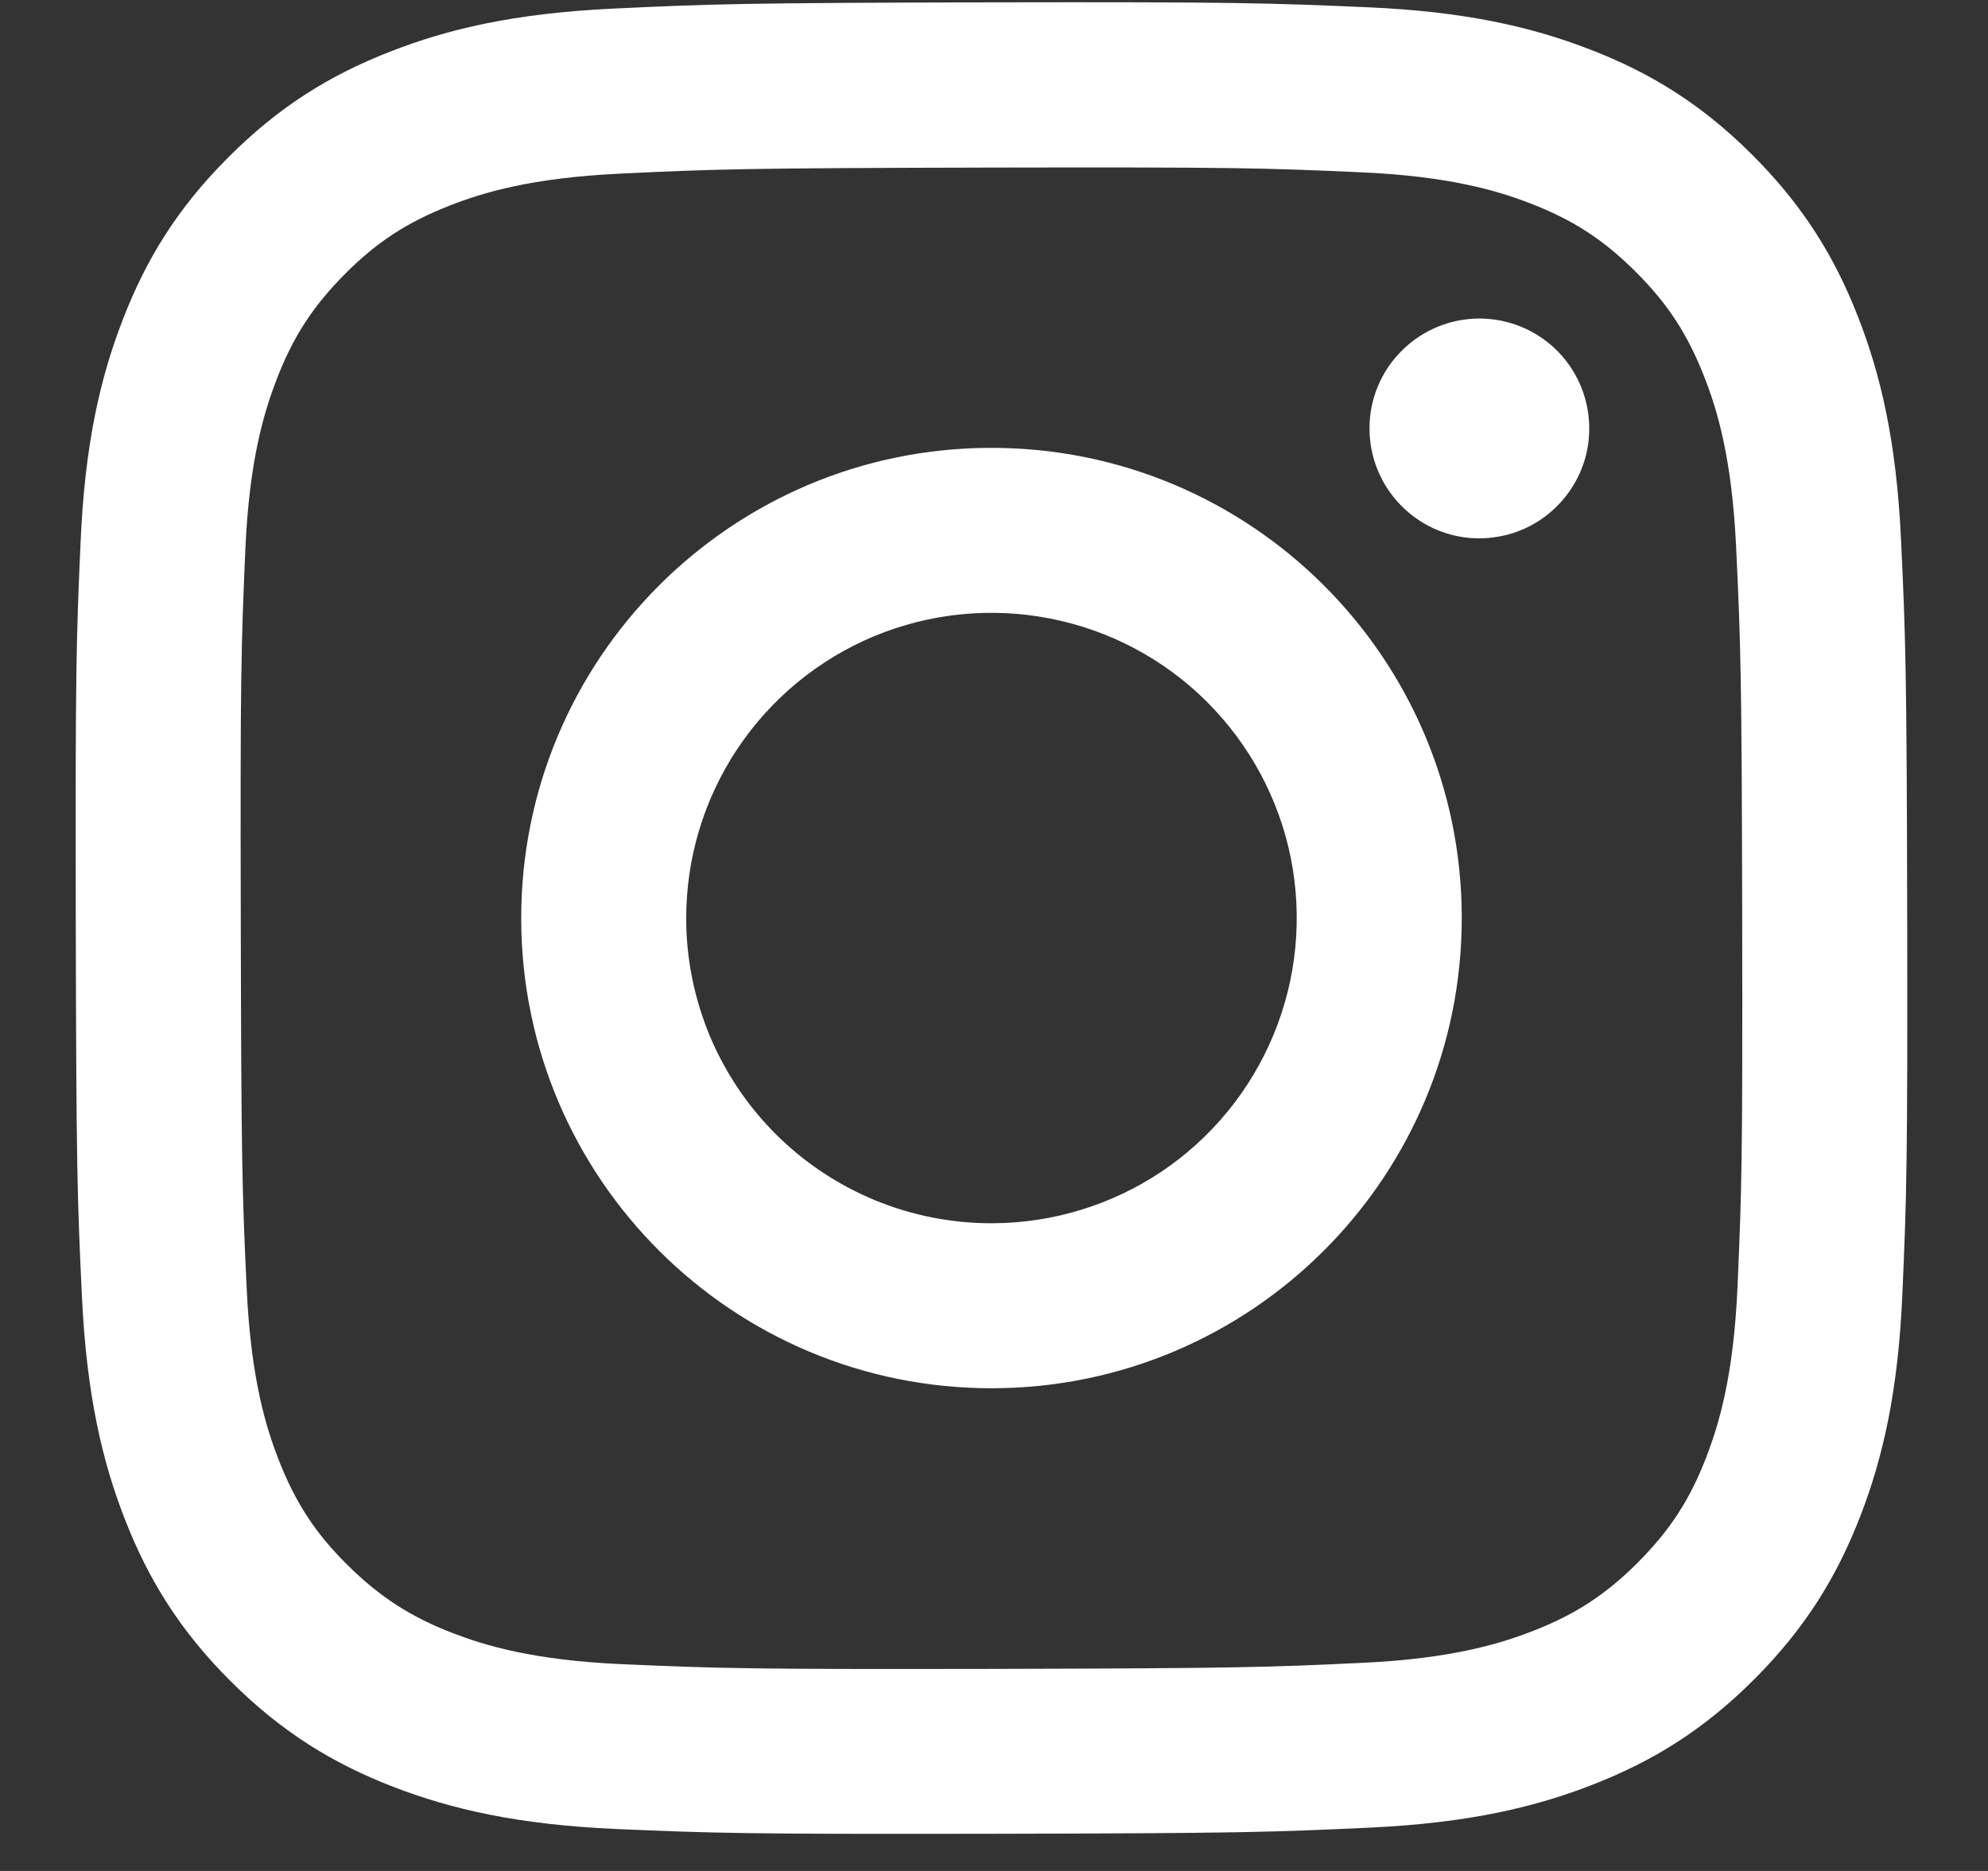 <?xml version="1.0" encoding="UTF-8"?> <svg xmlns="http://www.w3.org/2000/svg" width="17" height="16" viewBox="0 0 17 16" fill="none"><rect x="0" y="0" width="17" height="16" fill="#333333" stroke="none"/> <path d="M5.235 0.074C4.401 0.114 3.832 0.247 3.335 0.442C2.82 0.643 2.384 0.912 1.95 1.348C1.515 1.783 1.248 2.22 1.049 2.736C0.856 3.234 0.725 3.804 0.689 4.638C0.652 5.471 0.644 5.739 0.648 7.866C0.652 9.993 0.661 10.259 0.701 11.095C0.741 11.928 0.874 12.497 1.069 12.995C1.27 13.509 1.539 13.946 1.975 14.38C2.411 14.814 2.847 15.081 3.364 15.281C3.862 15.473 4.432 15.604 5.266 15.641C6.099 15.677 6.368 15.686 8.494 15.682C10.62 15.678 10.887 15.668 11.723 15.629C12.558 15.589 13.124 15.456 13.622 15.261C14.137 15.06 14.573 14.791 15.007 14.355C15.441 13.919 15.708 13.482 15.908 12.966C16.101 12.468 16.232 11.898 16.268 11.065C16.304 10.229 16.313 9.963 16.309 7.836C16.305 5.71 16.295 5.443 16.256 4.608C16.216 3.773 16.083 3.206 15.888 2.708C15.687 2.193 15.418 1.757 14.982 1.322C14.547 0.888 14.109 0.62 13.594 0.422C13.095 0.229 12.526 0.098 11.692 0.062C10.858 0.026 10.59 0.016 8.463 0.02C6.336 0.025 6.07 0.034 5.235 0.074ZM5.326 14.232C4.563 14.199 4.148 14.072 3.872 13.966C3.506 13.825 3.245 13.654 2.97 13.382C2.694 13.109 2.525 12.847 2.382 12.482C2.275 12.206 2.146 11.792 2.11 11.028C2.071 10.203 2.063 9.955 2.059 7.864C2.054 5.773 2.062 5.526 2.098 4.7C2.131 3.937 2.259 3.522 2.365 3.246C2.506 2.88 2.675 2.62 2.949 2.344C3.222 2.069 3.483 1.9 3.848 1.757C4.124 1.649 4.538 1.521 5.302 1.485C6.128 1.445 6.375 1.438 8.466 1.433C10.556 1.429 10.804 1.436 11.63 1.473C12.393 1.506 12.809 1.632 13.085 1.739C13.451 1.88 13.711 2.049 13.986 2.323C14.261 2.597 14.431 2.857 14.574 3.223C14.682 3.498 14.81 3.912 14.846 4.676C14.885 5.502 14.894 5.749 14.898 7.84C14.902 9.93 14.894 10.178 14.858 11.004C14.825 11.767 14.698 12.182 14.592 12.459C14.451 12.825 14.281 13.085 14.008 13.36C13.734 13.635 13.474 13.805 13.108 13.948C12.832 14.055 12.418 14.184 11.655 14.22C10.829 14.259 10.582 14.267 8.49 14.272C6.399 14.276 6.152 14.268 5.326 14.232ZM11.711 3.665C11.711 3.851 11.767 4.033 11.87 4.187C11.974 4.342 12.121 4.462 12.292 4.533C12.464 4.604 12.653 4.622 12.836 4.585C13.018 4.549 13.185 4.459 13.316 4.327C13.447 4.195 13.537 4.028 13.573 3.845C13.608 3.663 13.589 3.474 13.518 3.302C13.447 3.131 13.326 2.984 13.171 2.881C13.016 2.778 12.835 2.724 12.649 2.724C12.399 2.725 12.161 2.824 11.985 3.001C11.809 3.177 11.71 3.416 11.711 3.665ZM4.457 7.859C4.461 10.08 6.265 11.876 8.486 11.872C10.706 11.868 12.504 10.064 12.5 7.843C12.496 5.622 10.691 3.825 8.47 3.83C6.25 3.834 4.453 5.638 4.457 7.859ZM5.868 7.856C5.867 7.34 6.019 6.835 6.305 6.405C6.591 5.975 6.998 5.64 7.474 5.441C7.951 5.243 8.476 5.19 8.982 5.29C9.489 5.389 9.955 5.637 10.32 6.001C10.686 6.366 10.936 6.83 11.038 7.337C11.139 7.843 11.089 8.368 10.892 8.845C10.695 9.323 10.362 9.731 9.933 10.019C9.504 10.306 9 10.46 8.483 10.461C8.141 10.462 7.801 10.395 7.484 10.265C7.167 10.134 6.879 9.943 6.636 9.701C6.393 9.459 6.2 9.171 6.068 8.855C5.937 8.538 5.868 8.199 5.868 7.856Z" fill="white"></path> </svg> 